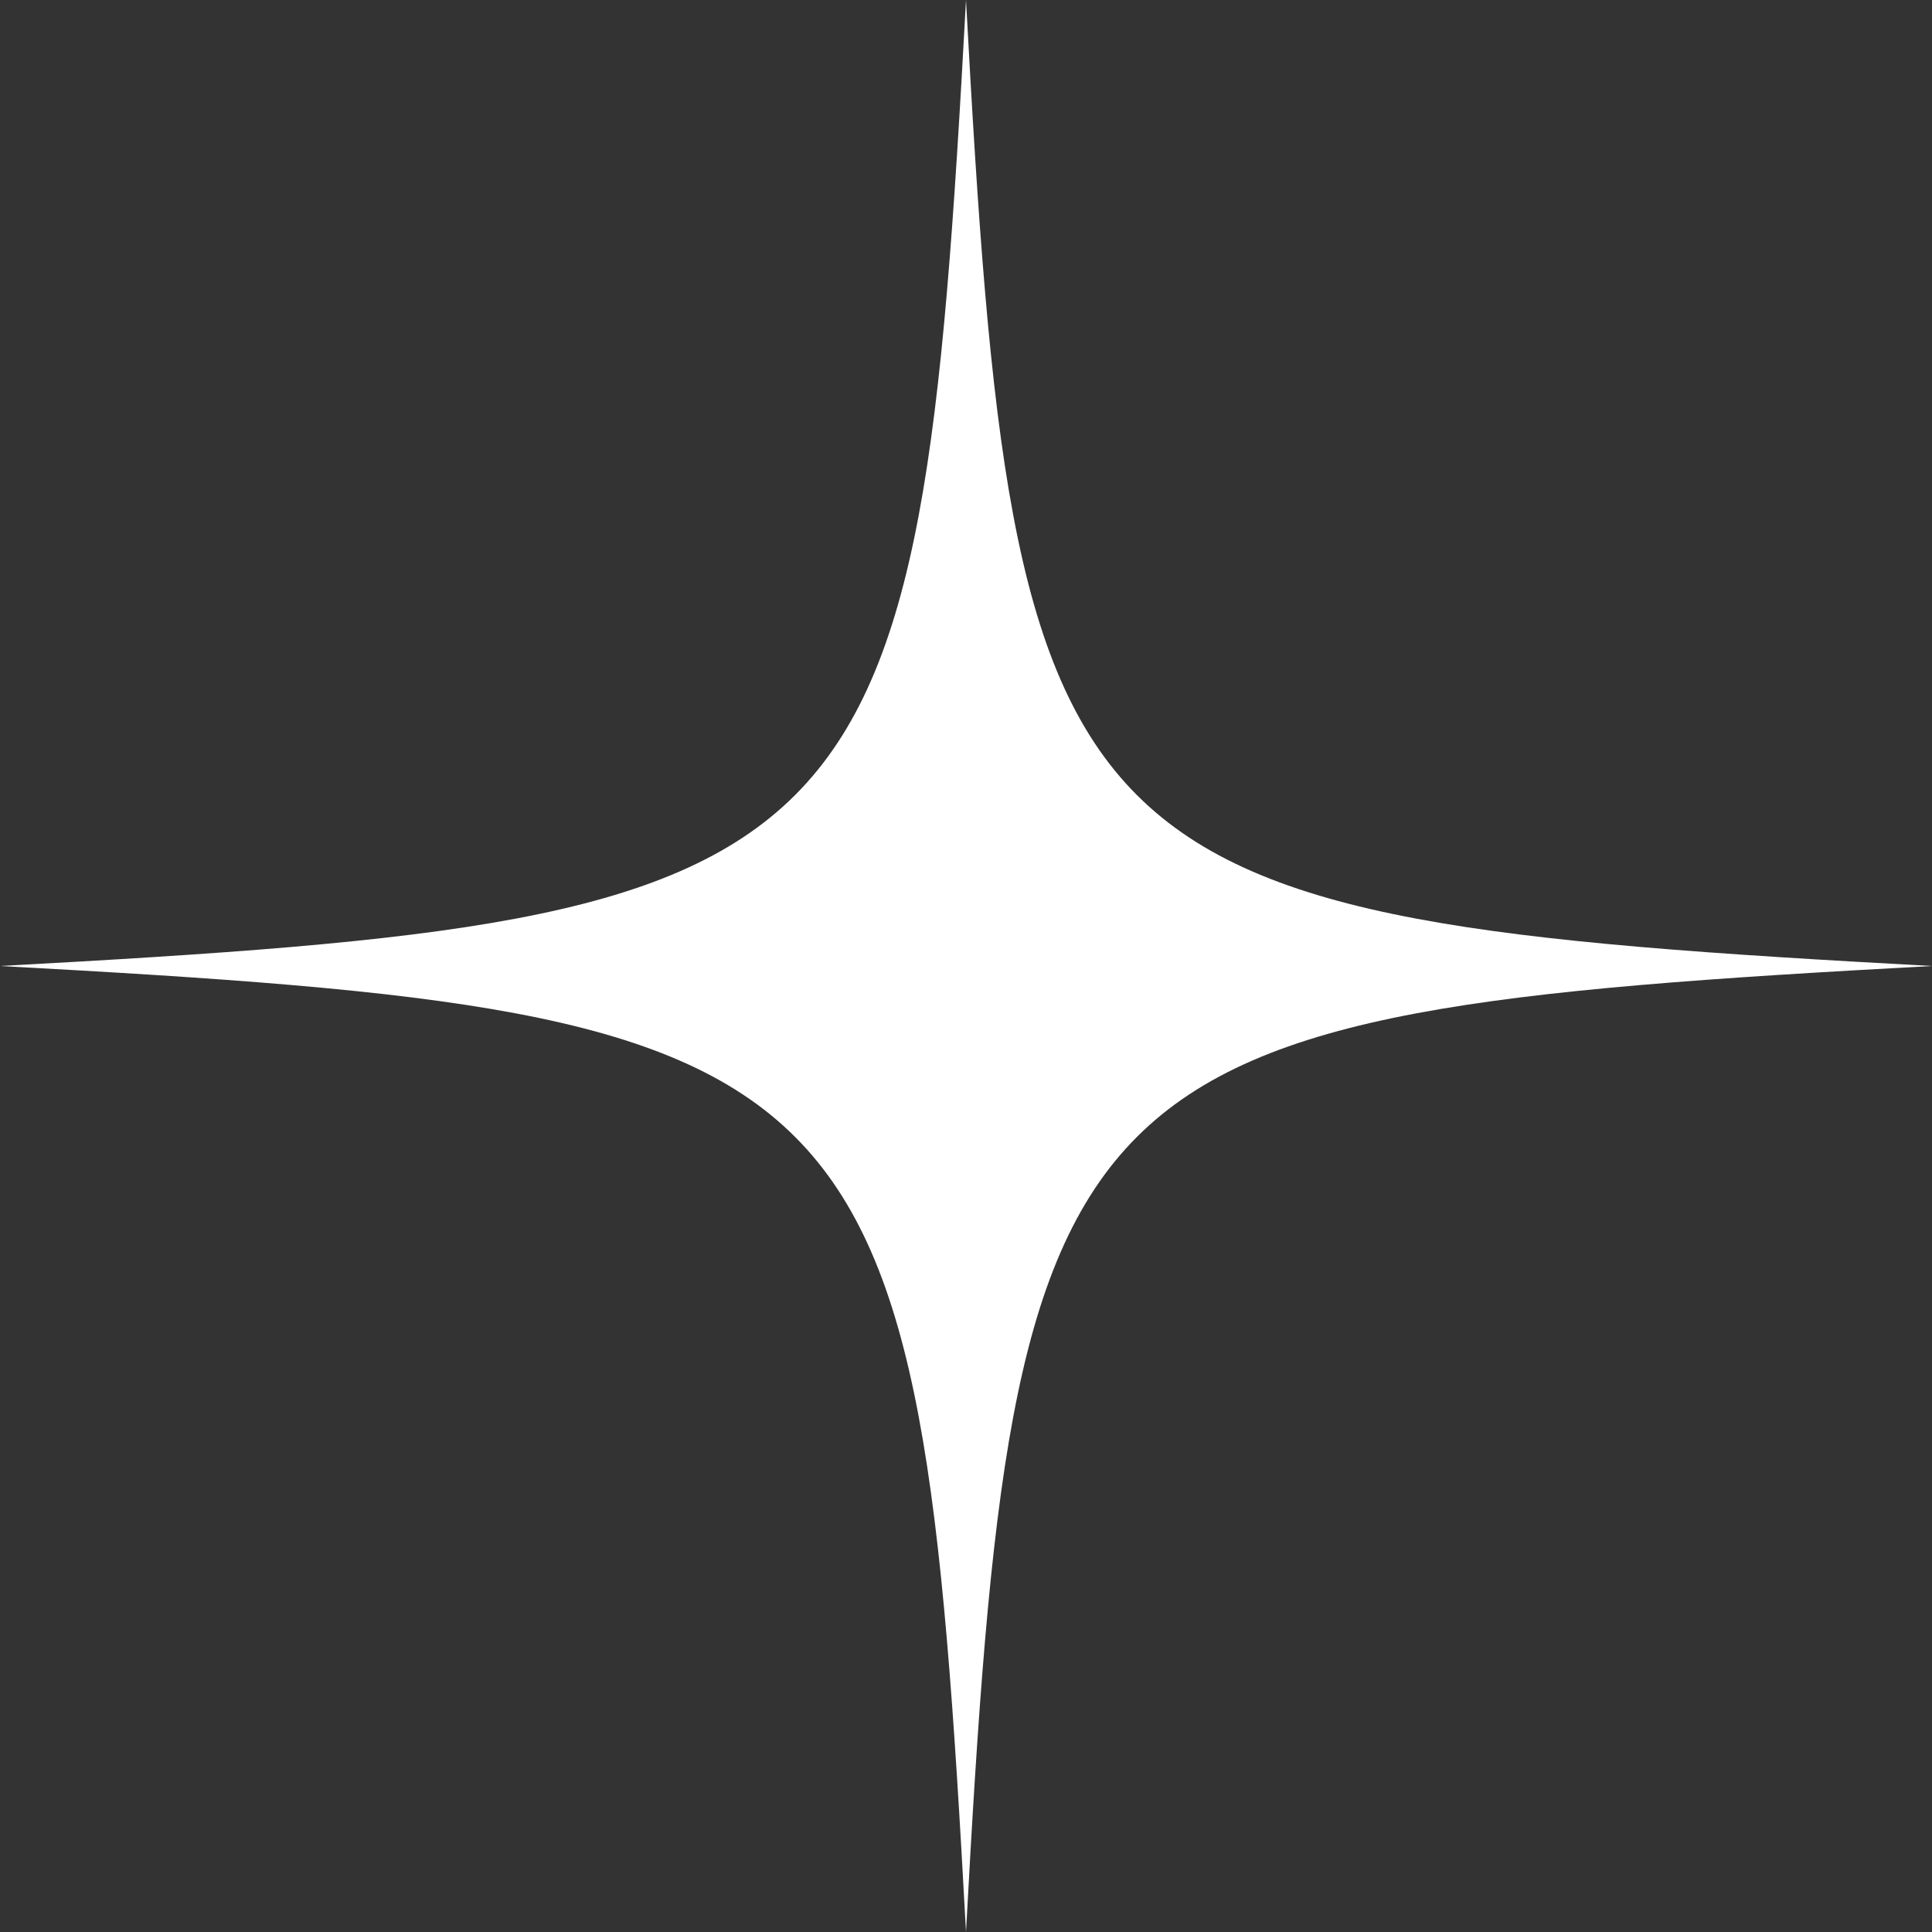 <?xml version="1.0" encoding="UTF-8" standalone="no"?><svg xmlns="http://www.w3.org/2000/svg" xmlns:xlink="http://www.w3.org/1999/xlink" fill="#ffffff" height="300" preserveAspectRatio="xMidYMid meet" version="1" viewBox="0.0 0.0 300.0 300.0" width="300" zoomAndPan="magnify"><rect x="0.0" y="0.0" width="300.0" height="300.0" fill="#333333" stroke="none"/><g id="change1_1"><path d="M150,0c-7.391,136.617-13.383,142.609-150,150c136.617,7.391,142.609,13.383,150,150c7.391-136.617,13.383-142.609,150-150 C163.383,142.609,157.391,136.617,150,0z" fill="inherit"/></g></svg>